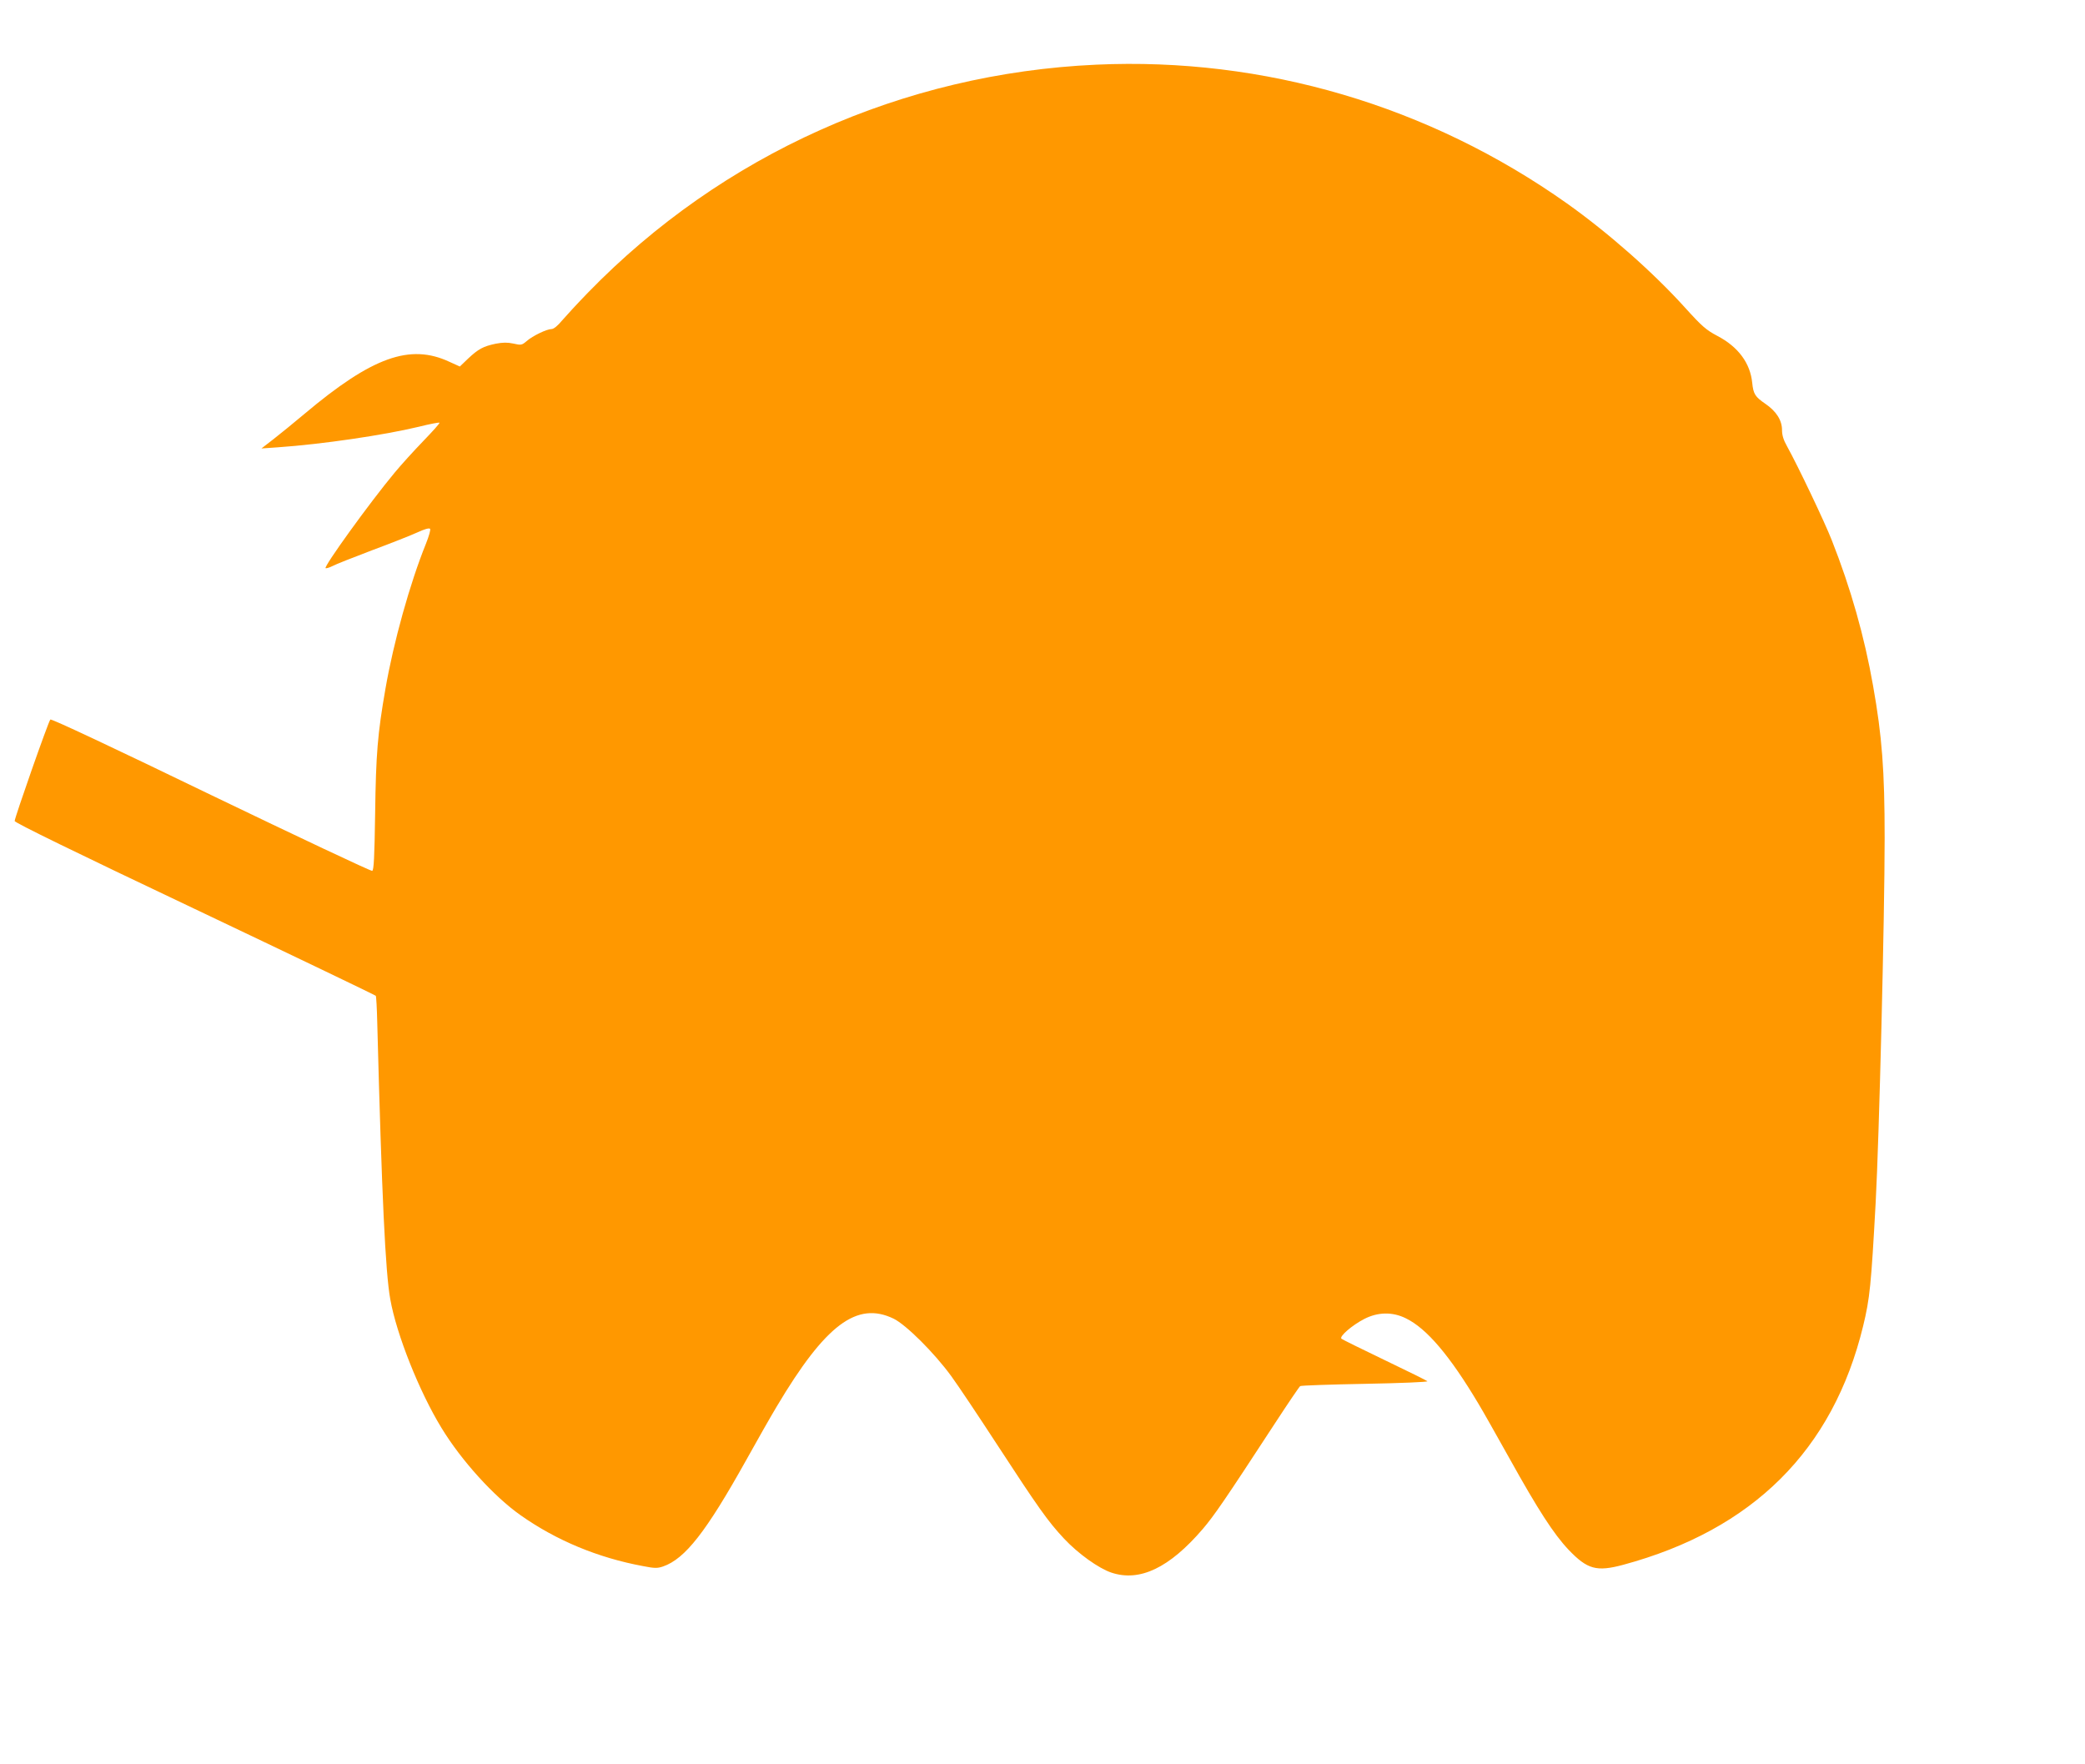 <?xml version="1.0" standalone="no"?>
<!DOCTYPE svg PUBLIC "-//W3C//DTD SVG 20010904//EN"
 "http://www.w3.org/TR/2001/REC-SVG-20010904/DTD/svg10.dtd">
<svg version="1.0" xmlns="http://www.w3.org/2000/svg"
 width="1280pt" height="1083pt" viewBox="0 0 1280 1083"
 preserveAspectRatio="xMidYMid meet">
<g transform="translate(0,1083) scale(0.1,-0.1)"
fill="#ff9800" stroke="none">
<path d="M6730 10433 c-1187 -54 -2296 -551 -3120 -1399 -64 -66 -135 -143
-159 -171 -27 -33 -52 -53 -65 -53 -29 0 -115 -41 -153 -74 -29 -25 -34 -26
-82 -15 -37 8 -65 7 -108 -1 -76 -16 -106 -32 -169 -91 l-51 -49 -64 29 c-242
113 -474 30 -889 -319 -63 -53 -149 -123 -190 -155 l-75 -58 100 7 c274 19
653 75 865 126 68 17 125 28 128 25 3 -3 -42 -53 -99 -112 -58 -60 -136 -146
-175 -193 -155 -186 -441 -583 -425 -588 5 -2 24 4 42 13 18 10 127 53 243 97
116 43 242 93 279 110 41 19 71 28 77 22 5 -5 -6 -44 -26 -94 -97 -240 -198
-601 -248 -890 -48 -276 -58 -398 -63 -763 -4 -269 -8 -350 -18 -353 -7 -3
-452 207 -990 466 -595 288 -980 469 -986 463 -12 -12 -219 -603 -219 -623 0
-10 370 -191 1106 -540 608 -289 1108 -529 1111 -533 3 -5 7 -79 9 -165 28
-1068 50 -1533 80 -1698 38 -215 178 -567 314 -789 122 -201 323 -422 485
-536 221 -156 477 -262 753 -313 71 -14 88 -14 123 -2 135 47 264 212 509 651
67 121 152 270 188 330 299 503 493 649 718 540 76 -37 250 -210 354 -353 41
-56 166 -243 278 -415 257 -394 315 -476 414 -582 86 -92 213 -183 291 -209
174 -58 356 29 561 268 72 85 130 169 448 656 77 118 145 218 150 221 6 4 186
10 400 14 214 4 386 11 381 16 -4 4 -123 63 -263 130 -140 67 -259 126 -265
131 -14 14 66 83 140 121 83 43 174 45 256 4 128 -62 271 -231 447 -527 25
-41 110 -192 190 -335 174 -313 271 -463 362 -559 115 -120 171 -136 335 -92
796 215 1288 704 1473 1466 41 169 49 248 77 760 21 387 55 1749 55 2235 0
415 -16 626 -71 935 -53 302 -137 599 -254 895 -44 112 -206 452 -274 575 -22
39 -31 68 -31 100 0 60 -35 115 -102 161 -63 43 -74 60 -81 129 -12 121 -86
221 -214 288 -68 36 -93 57 -198 173 -198 219 -473 461 -725 640 -847 600
-1860 899 -2890 852z"/>
</g>
</svg>
